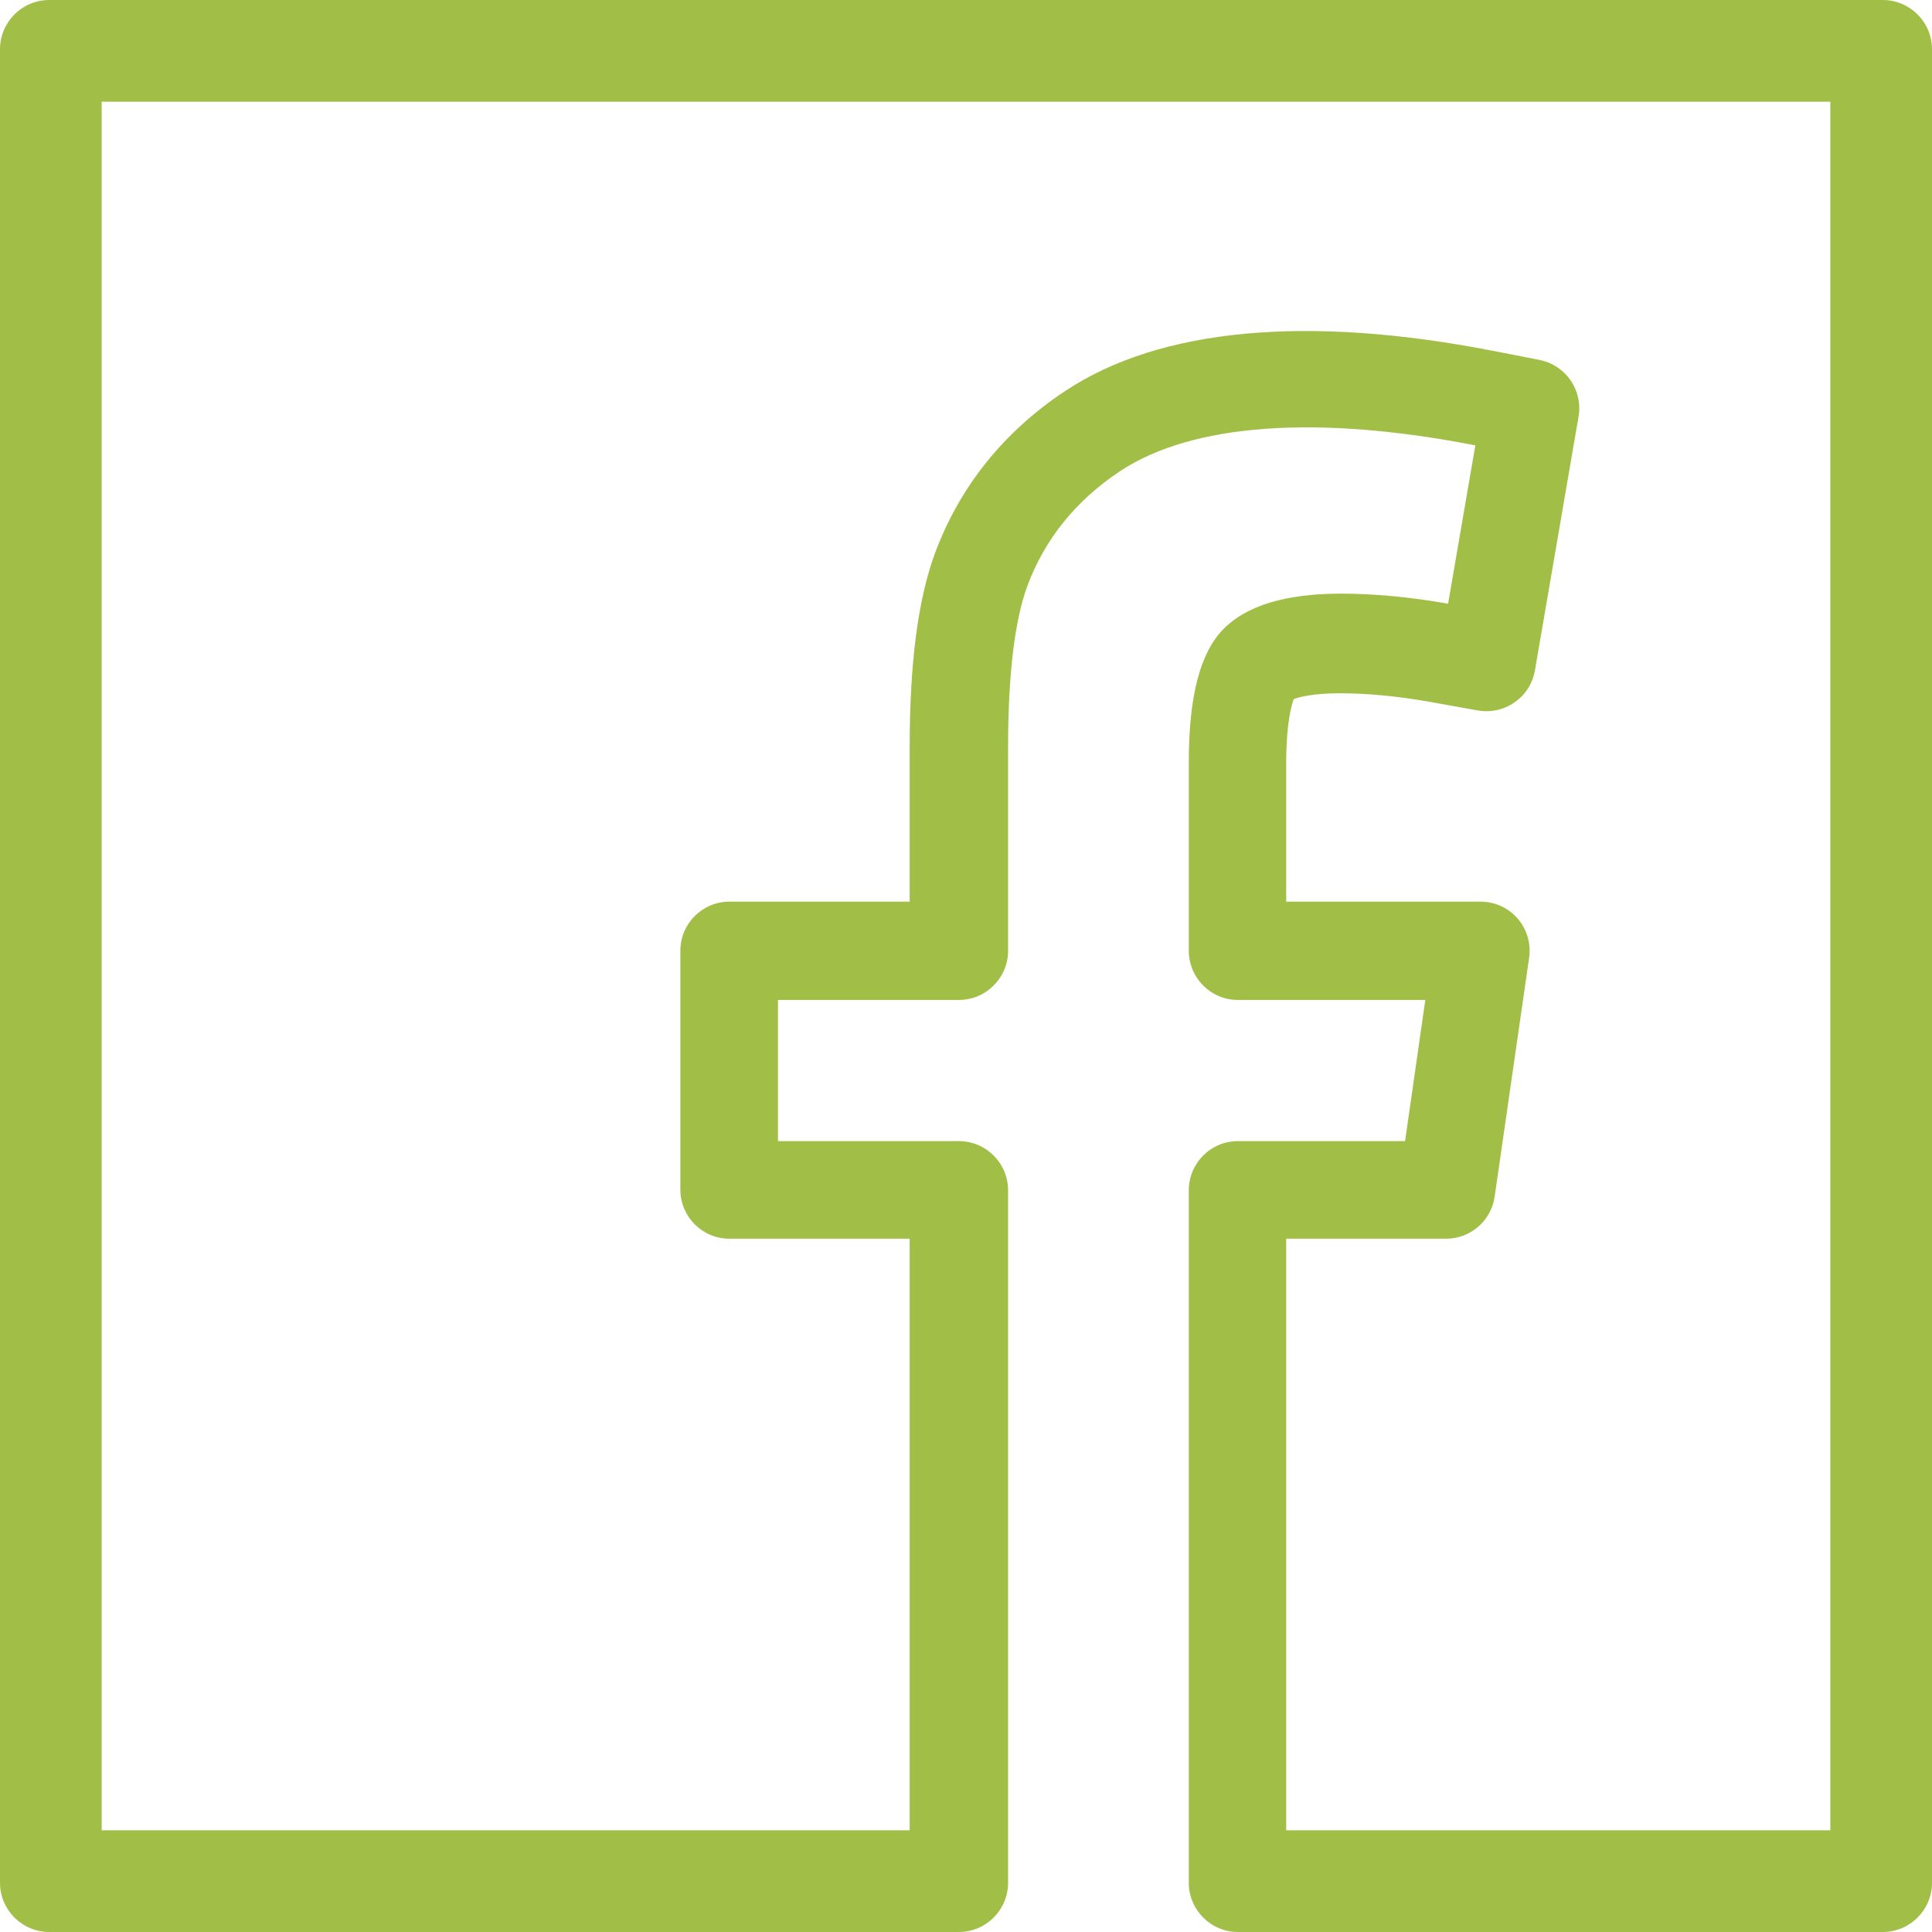 <svg width="19" height="19" viewBox="0 0 19 19" fill="none" xmlns="http://www.w3.org/2000/svg">
<path fill-rule="evenodd" clip-rule="evenodd" d="M18.515 19H12.175C11.907 19 11.691 18.783 11.691 18.515V11.707C11.691 11.439 11.907 11.222 12.175 11.222H13.818L14.017 9.834H12.175C11.907 9.834 11.691 9.617 11.691 9.349V7.496C11.691 6.851 11.801 6.423 12.03 6.188C12.256 5.956 12.645 5.838 13.188 5.838C13.517 5.838 13.871 5.872 14.241 5.937L14.509 4.38C12.956 4.077 11.724 4.163 11.013 4.635C10.581 4.922 10.274 5.302 10.102 5.766C9.978 6.106 9.914 6.639 9.914 7.346V9.349C9.914 9.617 9.697 9.834 9.429 9.834H7.651V11.222H9.429C9.697 11.222 9.914 11.439 9.914 11.707V18.515C9.914 18.783 9.697 19 9.429 19H0.485C0.217 19 0 18.783 0 18.515V0.485C0 0.217 0.217 0 0.485 0H18.515C18.783 0 19 0.217 19 0.485V18.515C19 18.783 18.783 19 18.515 19ZM12.649 18H18V1H1V18H8.946V12.182H7.174C6.907 12.182 6.691 11.966 6.691 11.699V9.35C6.691 9.083 6.907 8.867 7.174 8.867H8.946V7.354C8.946 6.524 9.027 5.9 9.193 5.445C9.438 4.785 9.869 4.248 10.474 3.846C11.409 3.225 12.86 3.095 14.681 3.45L15.141 3.54C15.398 3.591 15.569 3.838 15.524 4.097L15.095 6.593C15.073 6.72 15.002 6.833 14.896 6.906C14.791 6.98 14.661 7.009 14.534 6.987L14.059 6.902C13.744 6.846 13.447 6.818 13.175 6.818C12.924 6.818 12.781 6.853 12.723 6.875C12.7 6.938 12.649 7.116 12.649 7.503V8.867H14.559C14.7 8.867 14.833 8.927 14.925 9.033C15.016 9.139 15.058 9.28 15.038 9.419L14.699 11.768C14.665 12.006 14.461 12.182 14.221 12.182H12.649V18Z" fill="#A1BF46"/>
</svg>
